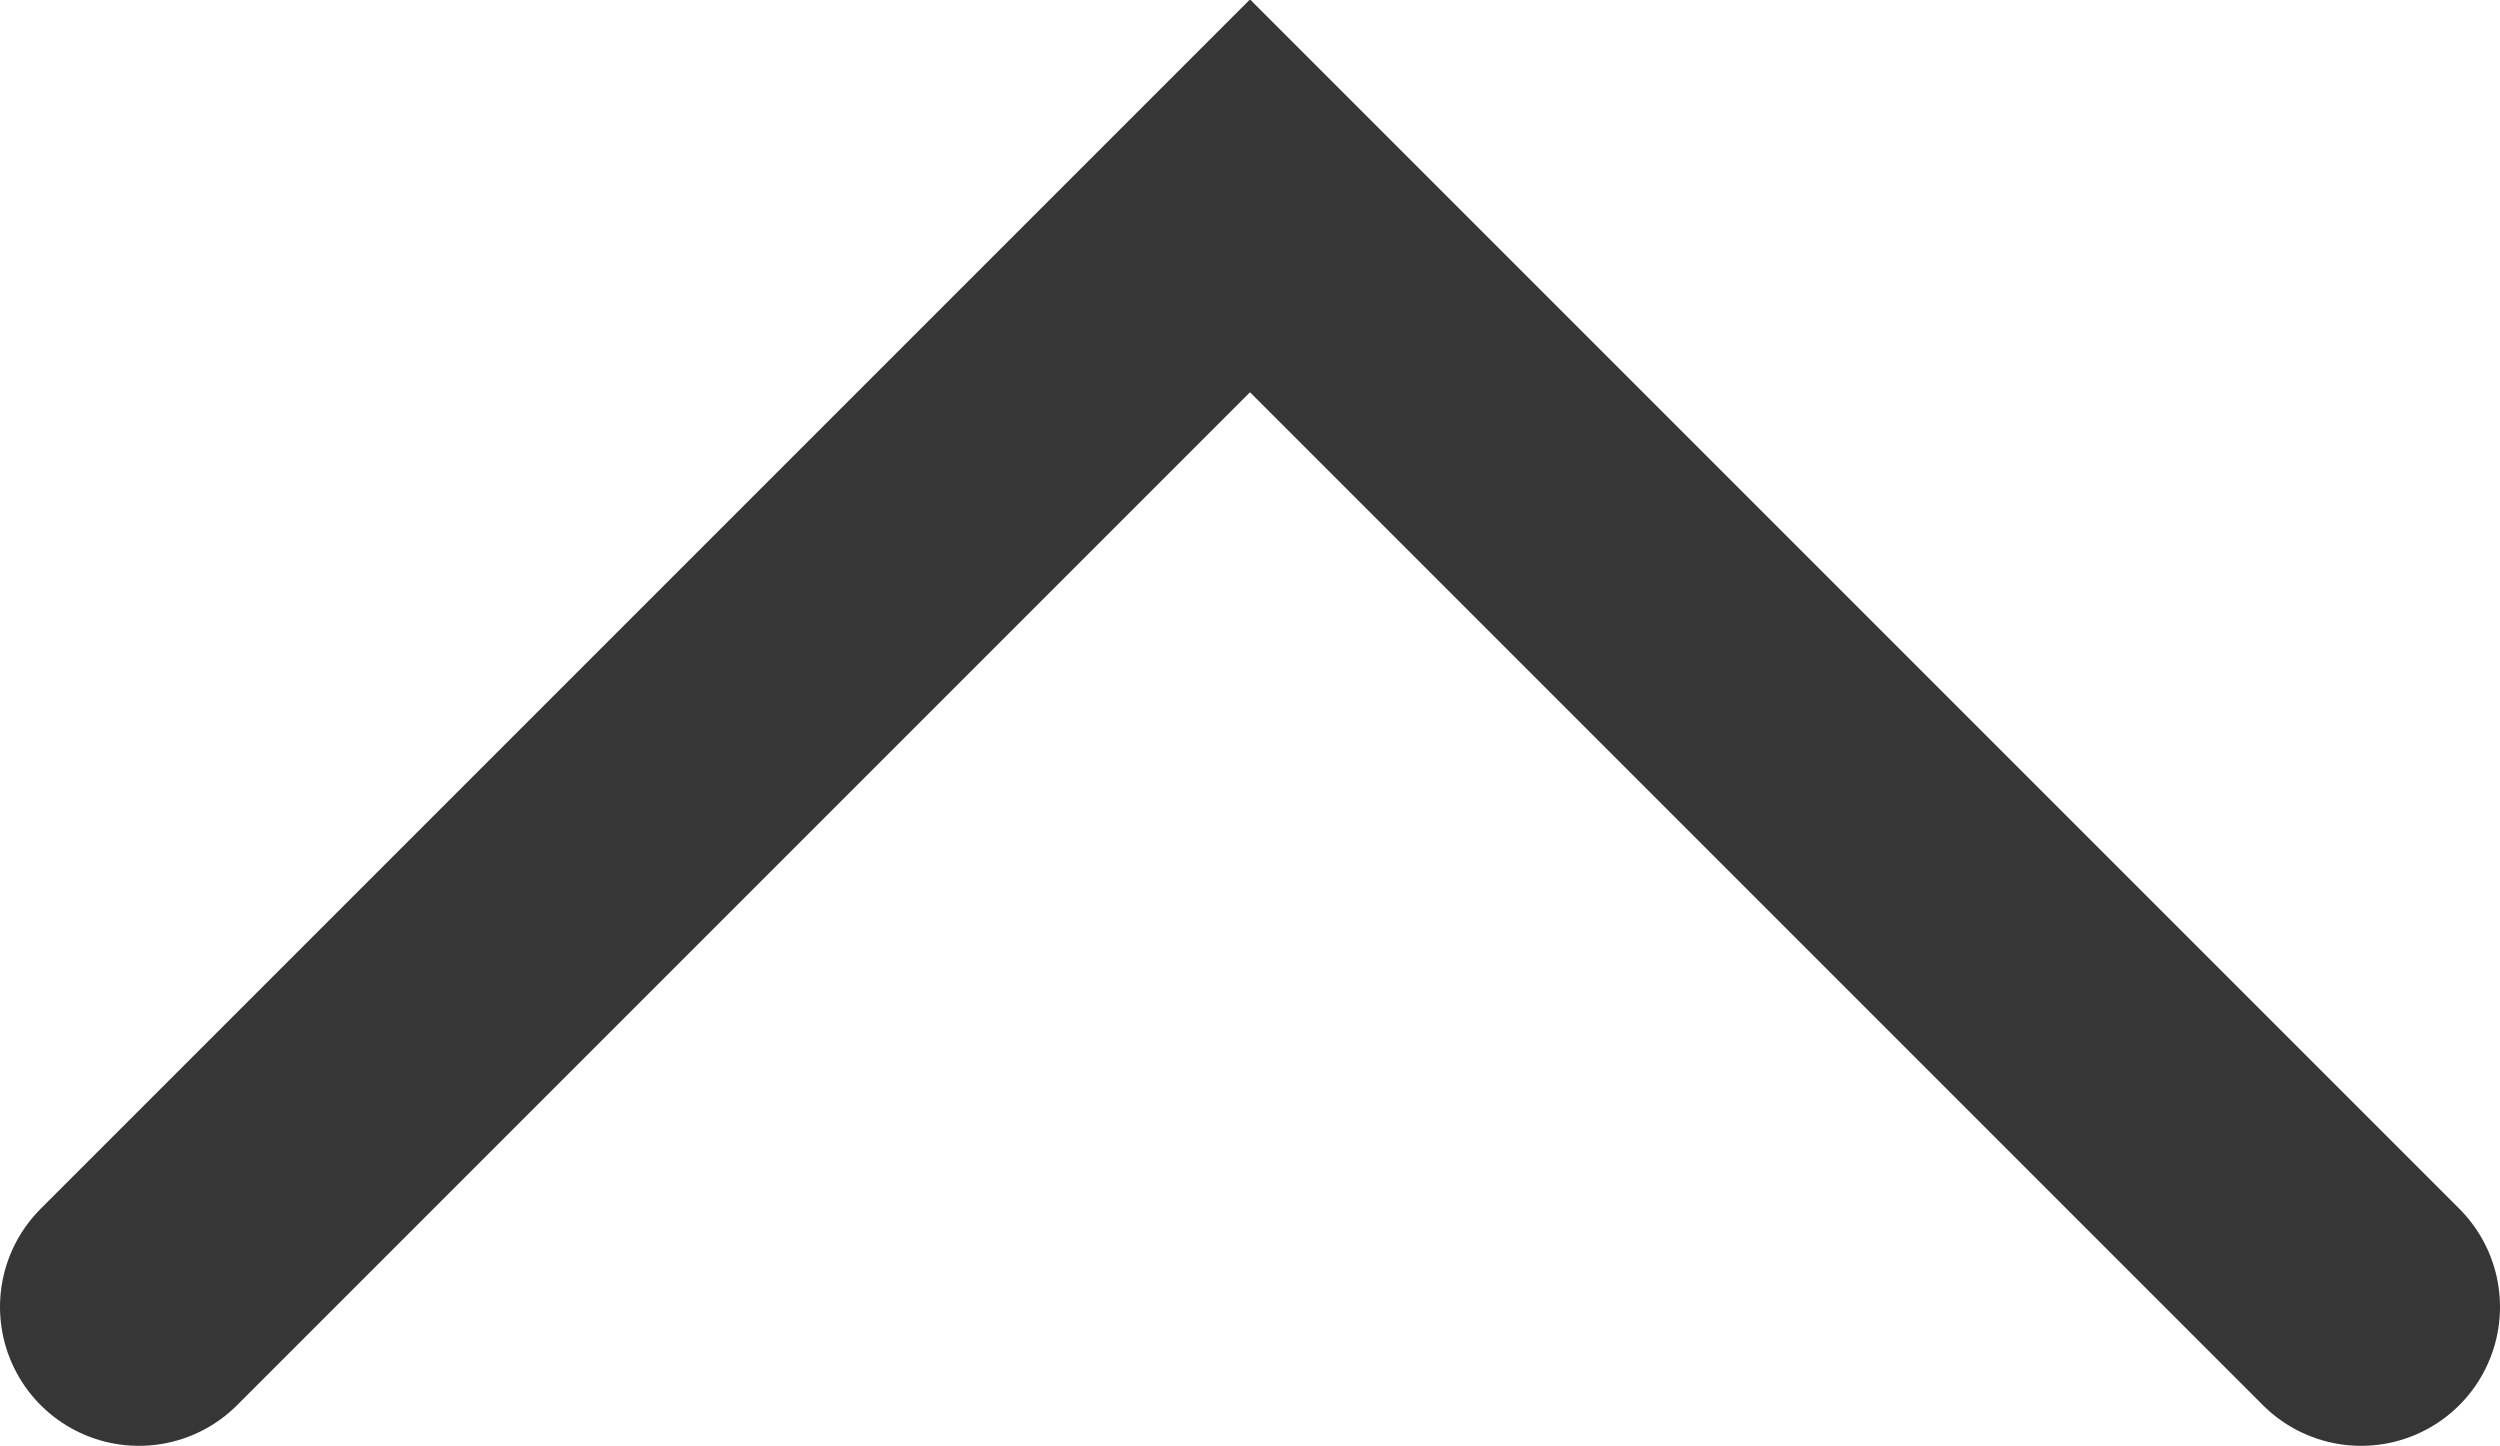 <svg xmlns="http://www.w3.org/2000/svg" viewBox="0 0 18 10.41"><g id="Layer_2" data-name="Layer 2"><g id="Layer_1-2" data-name="Layer 1"><path d="M1,9.41l8-8,8,8" style="fill:none;stroke:#363636;stroke-linecap:round;stroke-width:2px"/></g></g></svg>
